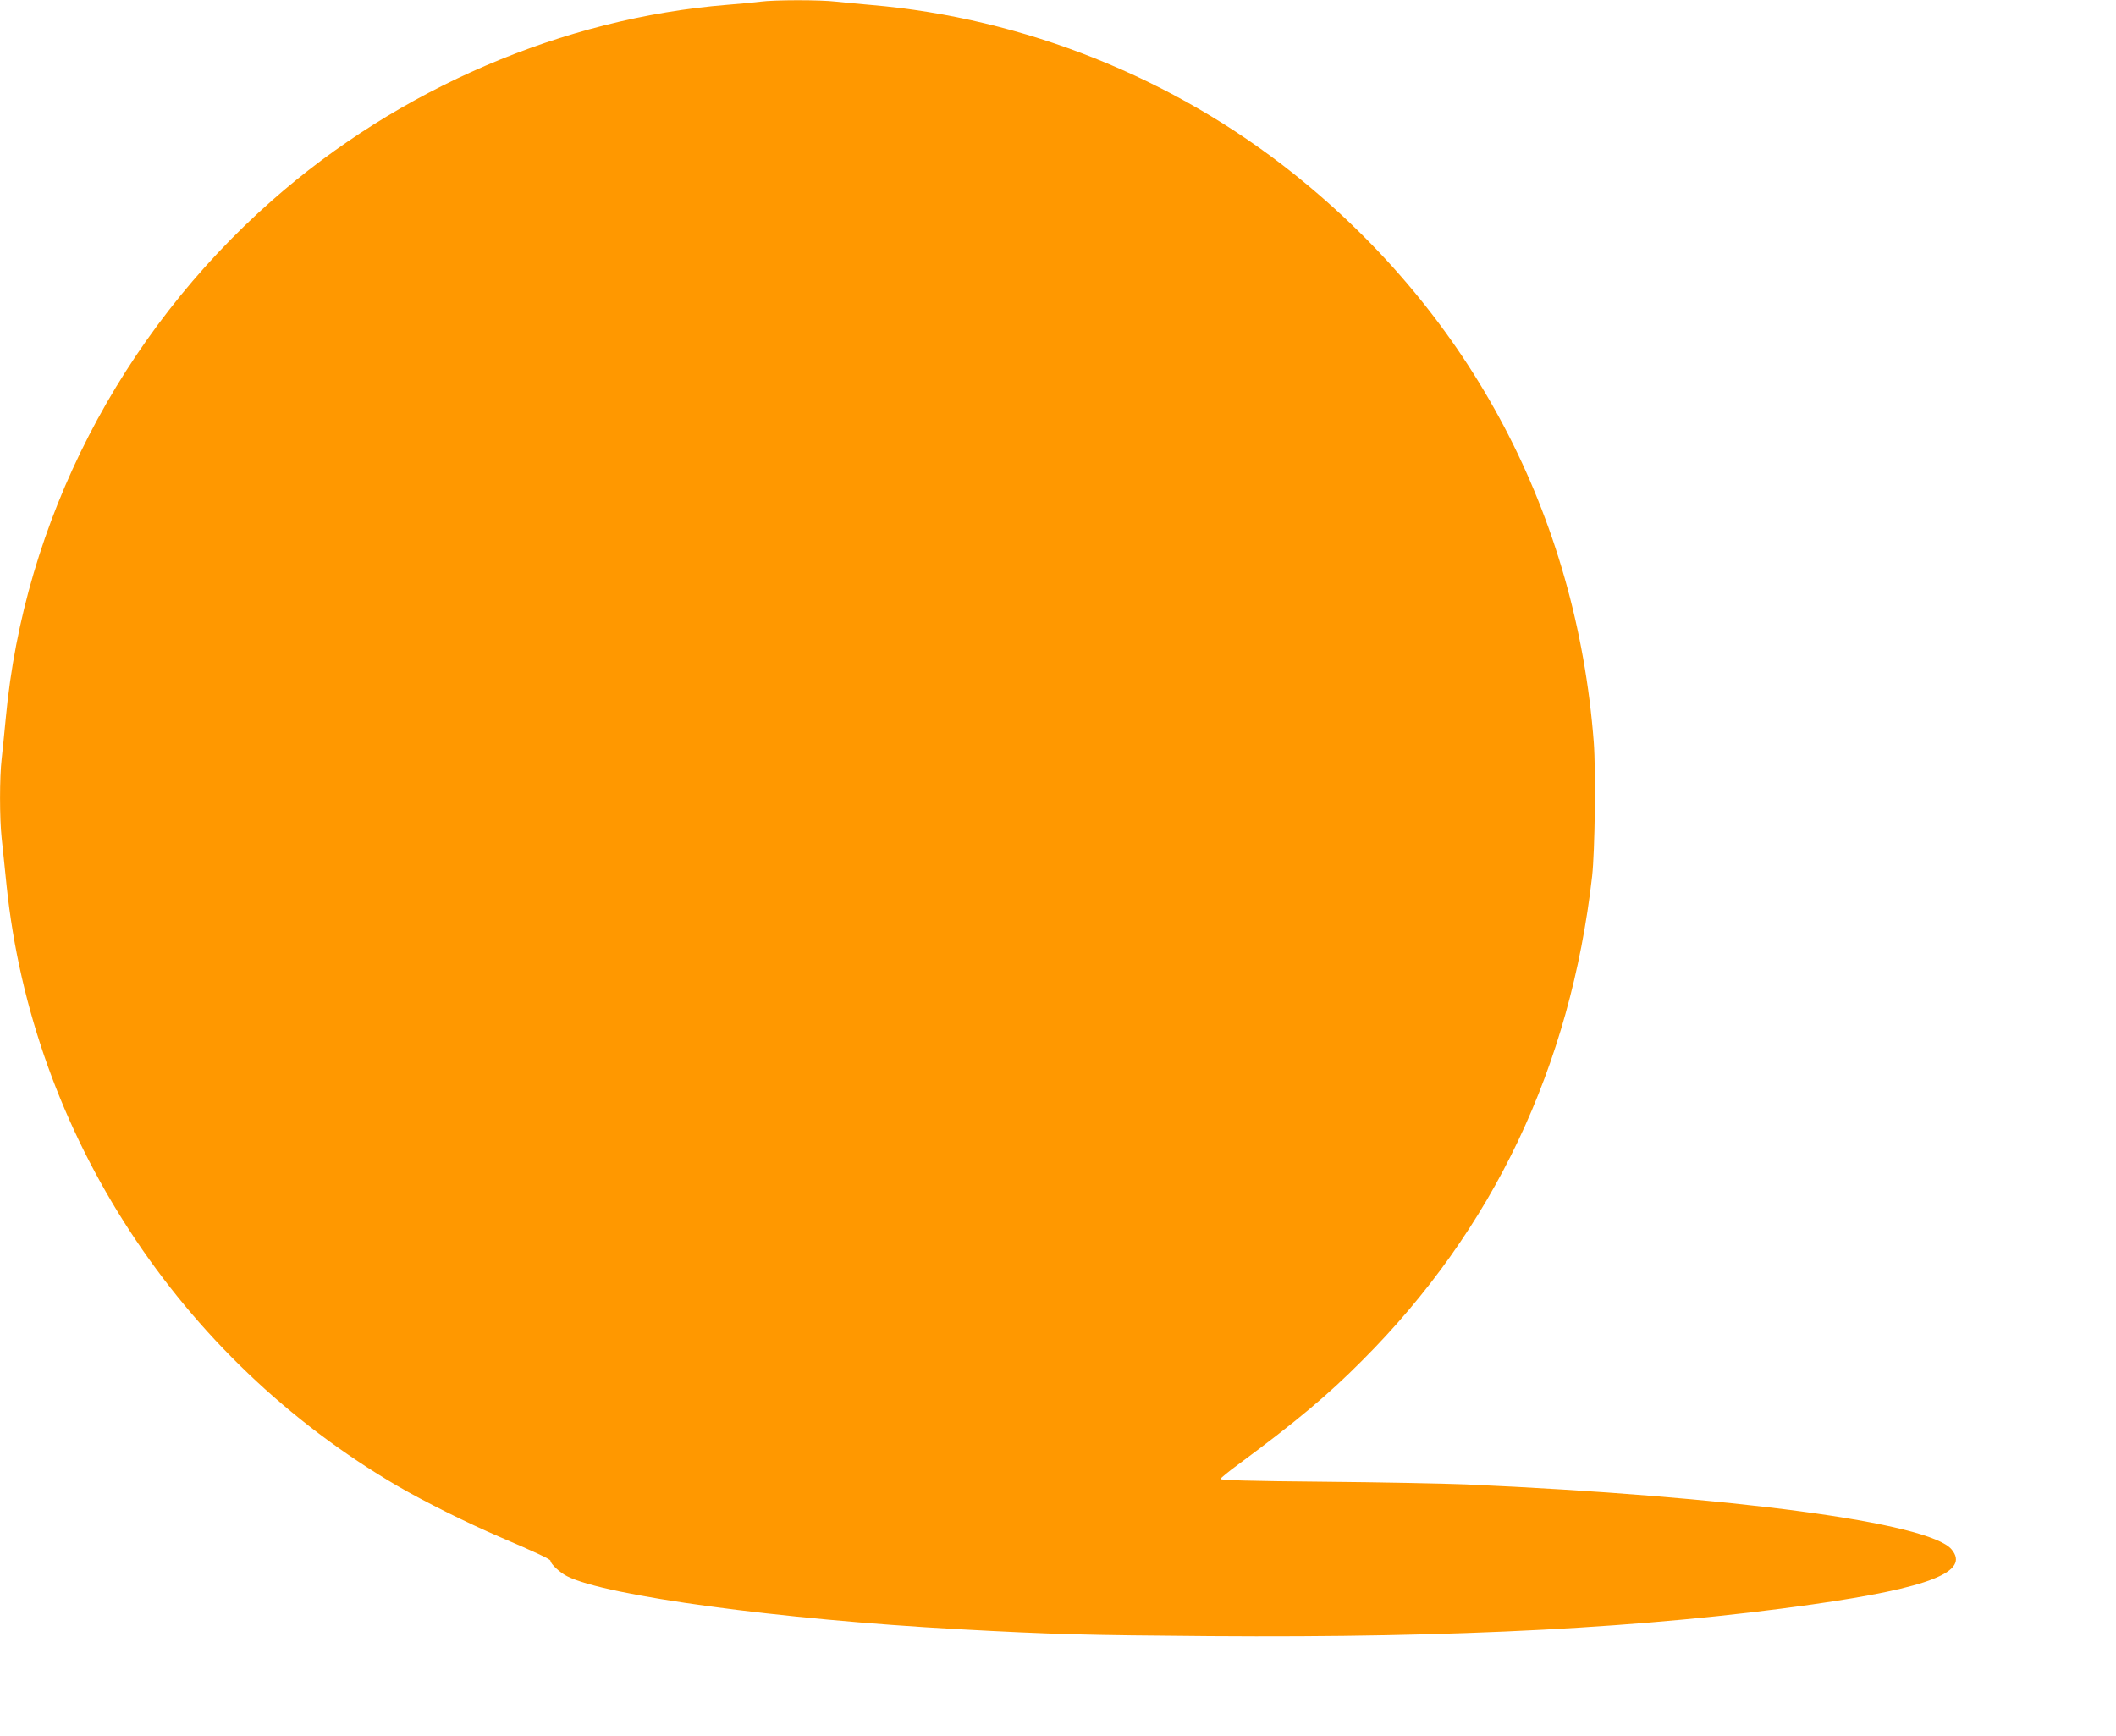 <?xml version="1.0" standalone="no"?>
<!DOCTYPE svg PUBLIC "-//W3C//DTD SVG 20010904//EN"
 "http://www.w3.org/TR/2001/REC-SVG-20010904/DTD/svg10.dtd">
<svg version="1.0" xmlns="http://www.w3.org/2000/svg"
 width="1280pt" height="1050pt" viewBox="0 0 1280 1050"
 preserveAspectRatio="xMidYMid meet">
<g transform="translate(0,1050) scale(0.1,-0.1)"
fill="#ff9800" stroke="none">
<path d="M4600 10490 c-30 -4 -120 -13 -200 -19 -993 -80 -1988 -507 -2755
-1184 -918 -809 -1500 -1942 -1610 -3131 -8 -89 -20 -200 -25 -247 -13 -112
-13 -358 0 -479 6 -52 19 -182 30 -288 156 -1499 1042 -2858 2365 -3631 165
-96 422 -224 625 -311 206 -88 300 -132 300 -141 0 -19 57 -72 101 -94 234
-119 1286 -261 2364 -320 585 -32 762 -36 1525 -42 1496 -11 2647 50 3645 192
710 101 954 198 840 333 -136 162 -1329 321 -2940 393 -126 5 -513 13 -858 16
-451 4 -627 9 -624 17 2 6 50 46 108 88 350 259 539 417 749 628 793 793 1260
1777 1391 2930 17 153 23 636 10 810 -105 1373 -741 2580 -1813 3437 -728 582
-1633 944 -2558 1023 -69 6 -164 15 -211 20 -99 12 -378 11 -459 0z"/>
</g>
</svg>
